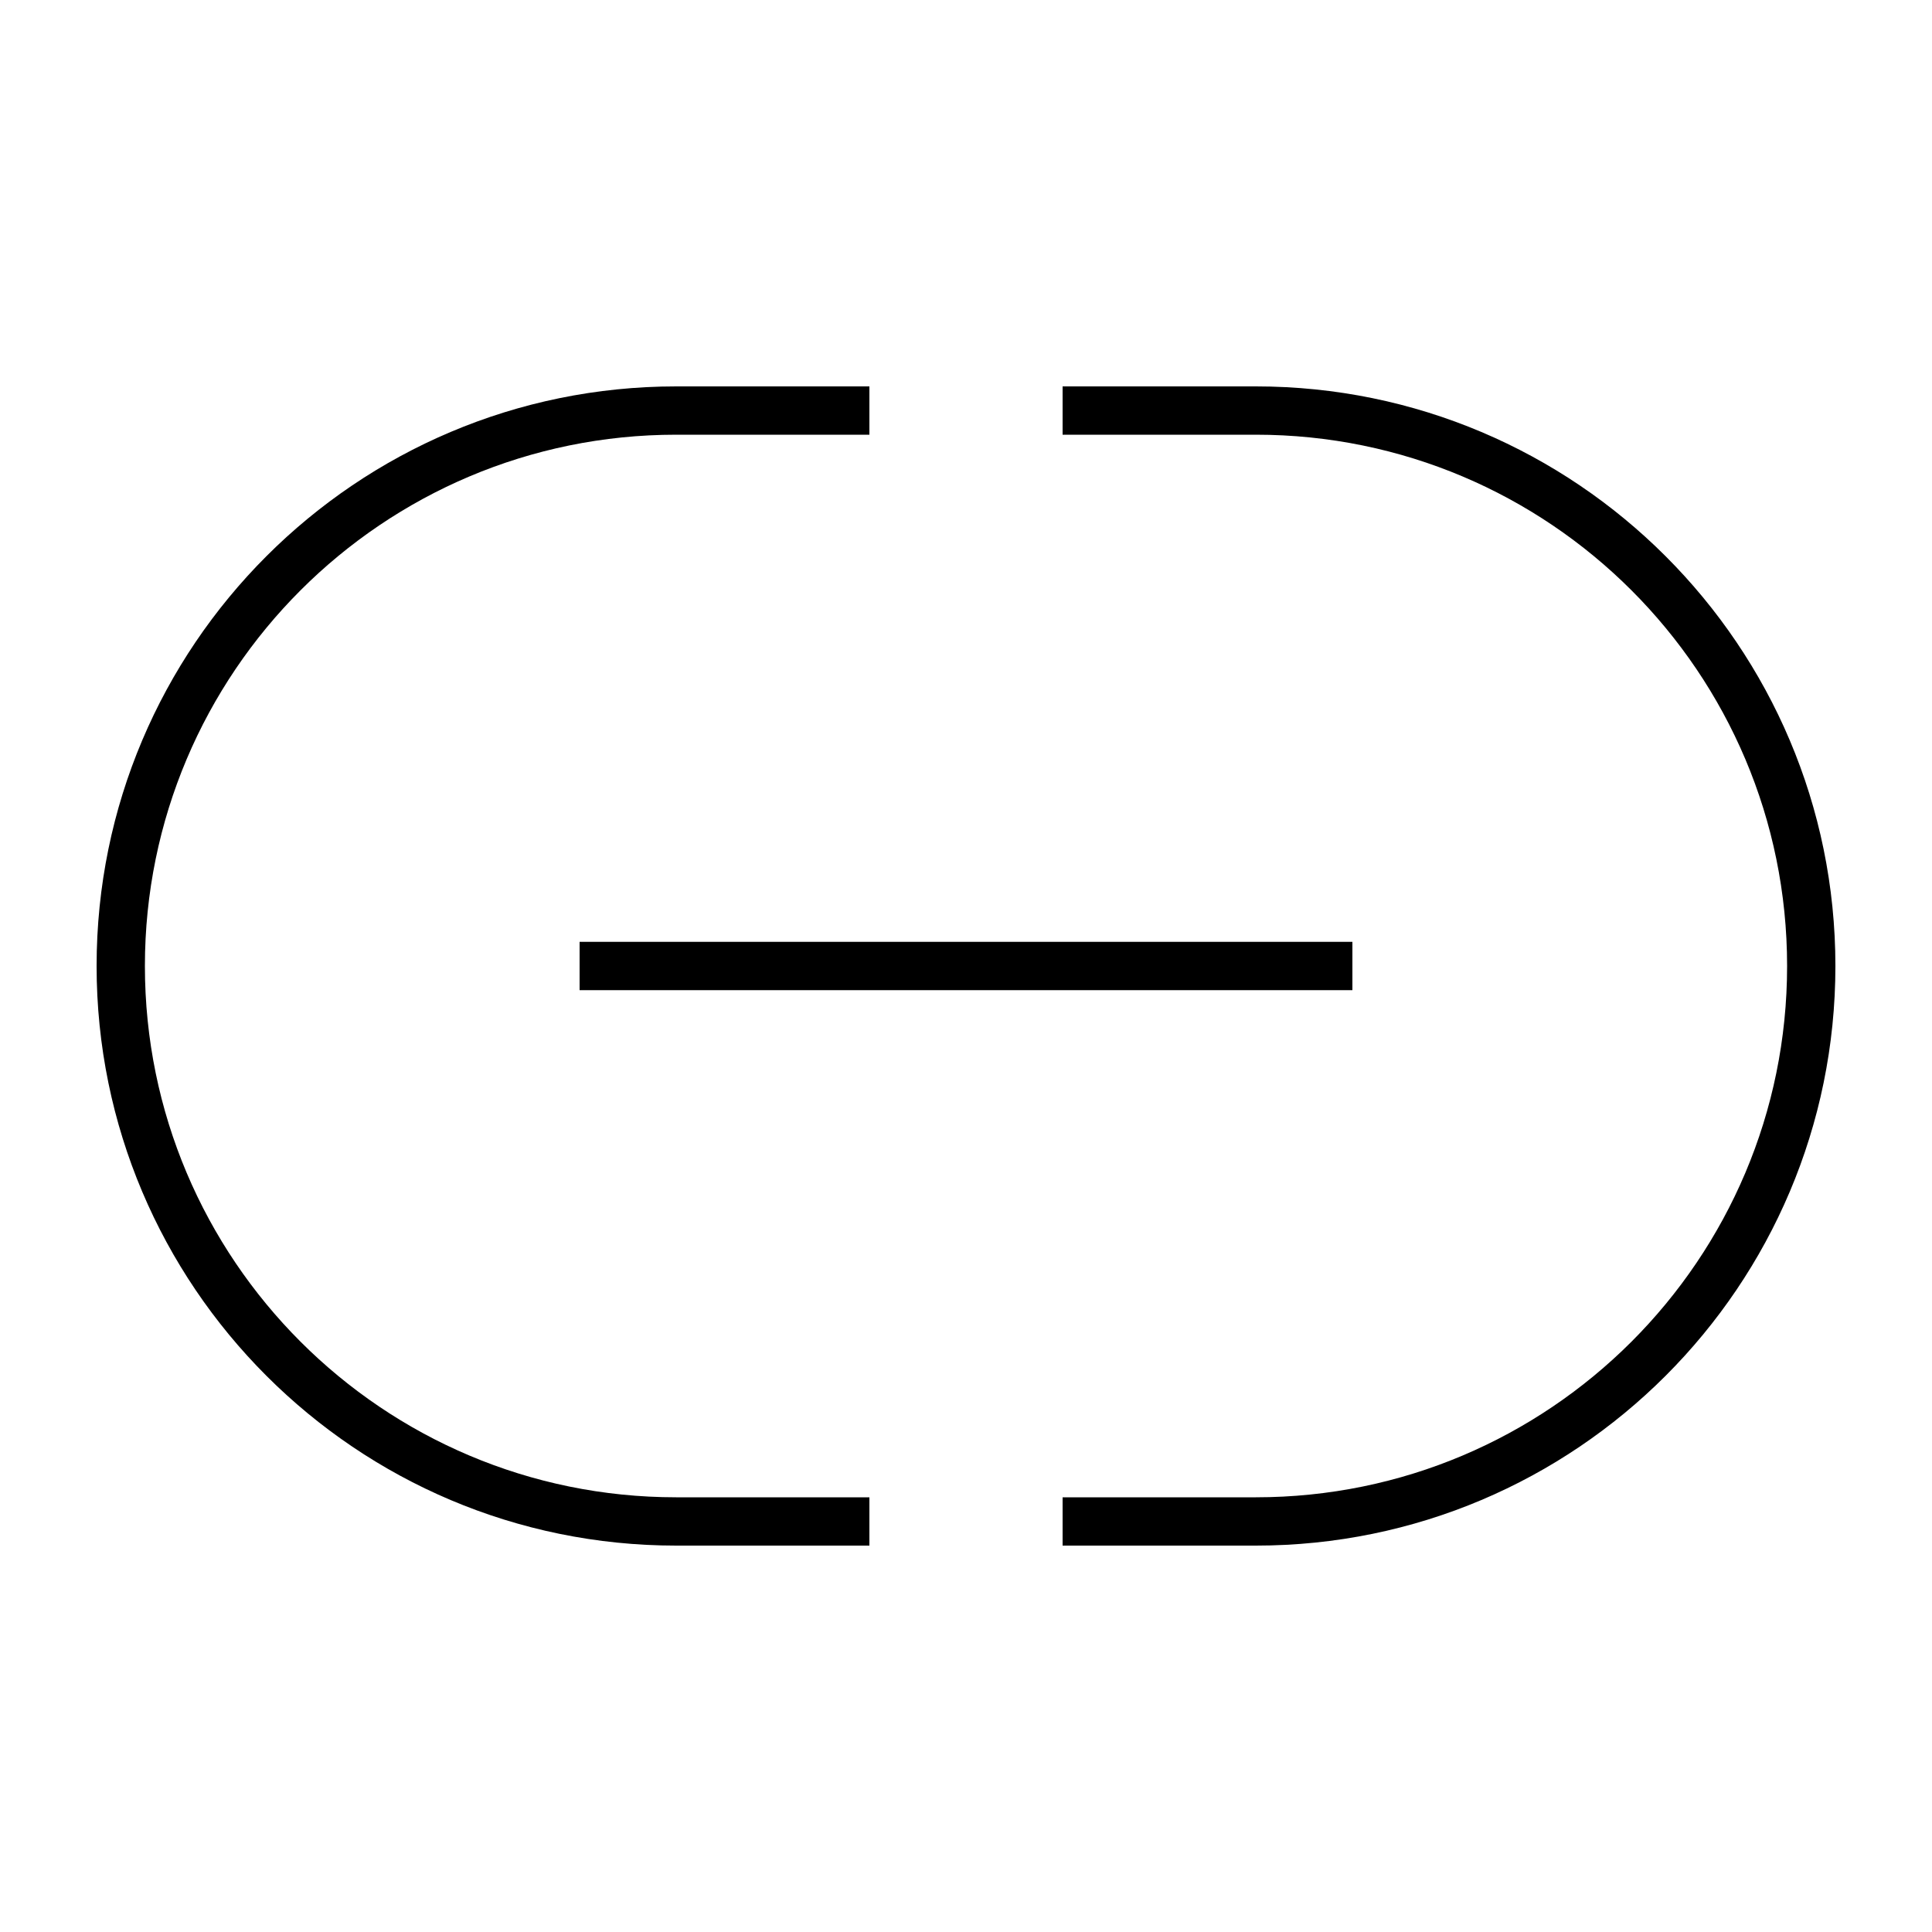 <svg xmlns="http://www.w3.org/2000/svg" viewBox="0 0 640 640"><!--! Font Awesome Pro 7.1.0 by @fontawesome - https://fontawesome.com License - https://fontawesome.com/license (Commercial License) Copyright 2025 Fonticons, Inc. --><path fill="currentColor" d="M32 320C32 214 118 128 224 128L288 128L288 144L224 144C126.8 144 48 222.8 48 320C48 417.2 126.8 496 224 496L288 496L288 512L224 512C118 512 32 426 32 320zM608 320C608 426 522 512 416 512L352 512L352 496L416 496C513.2 496 592 417.2 592 320C592 222.8 513.2 144 416 144L352 144L352 128L416 128C522 128 608 214 608 320zM200 312L448 312L448 328L192 328L192 312L200 312z"/></svg>